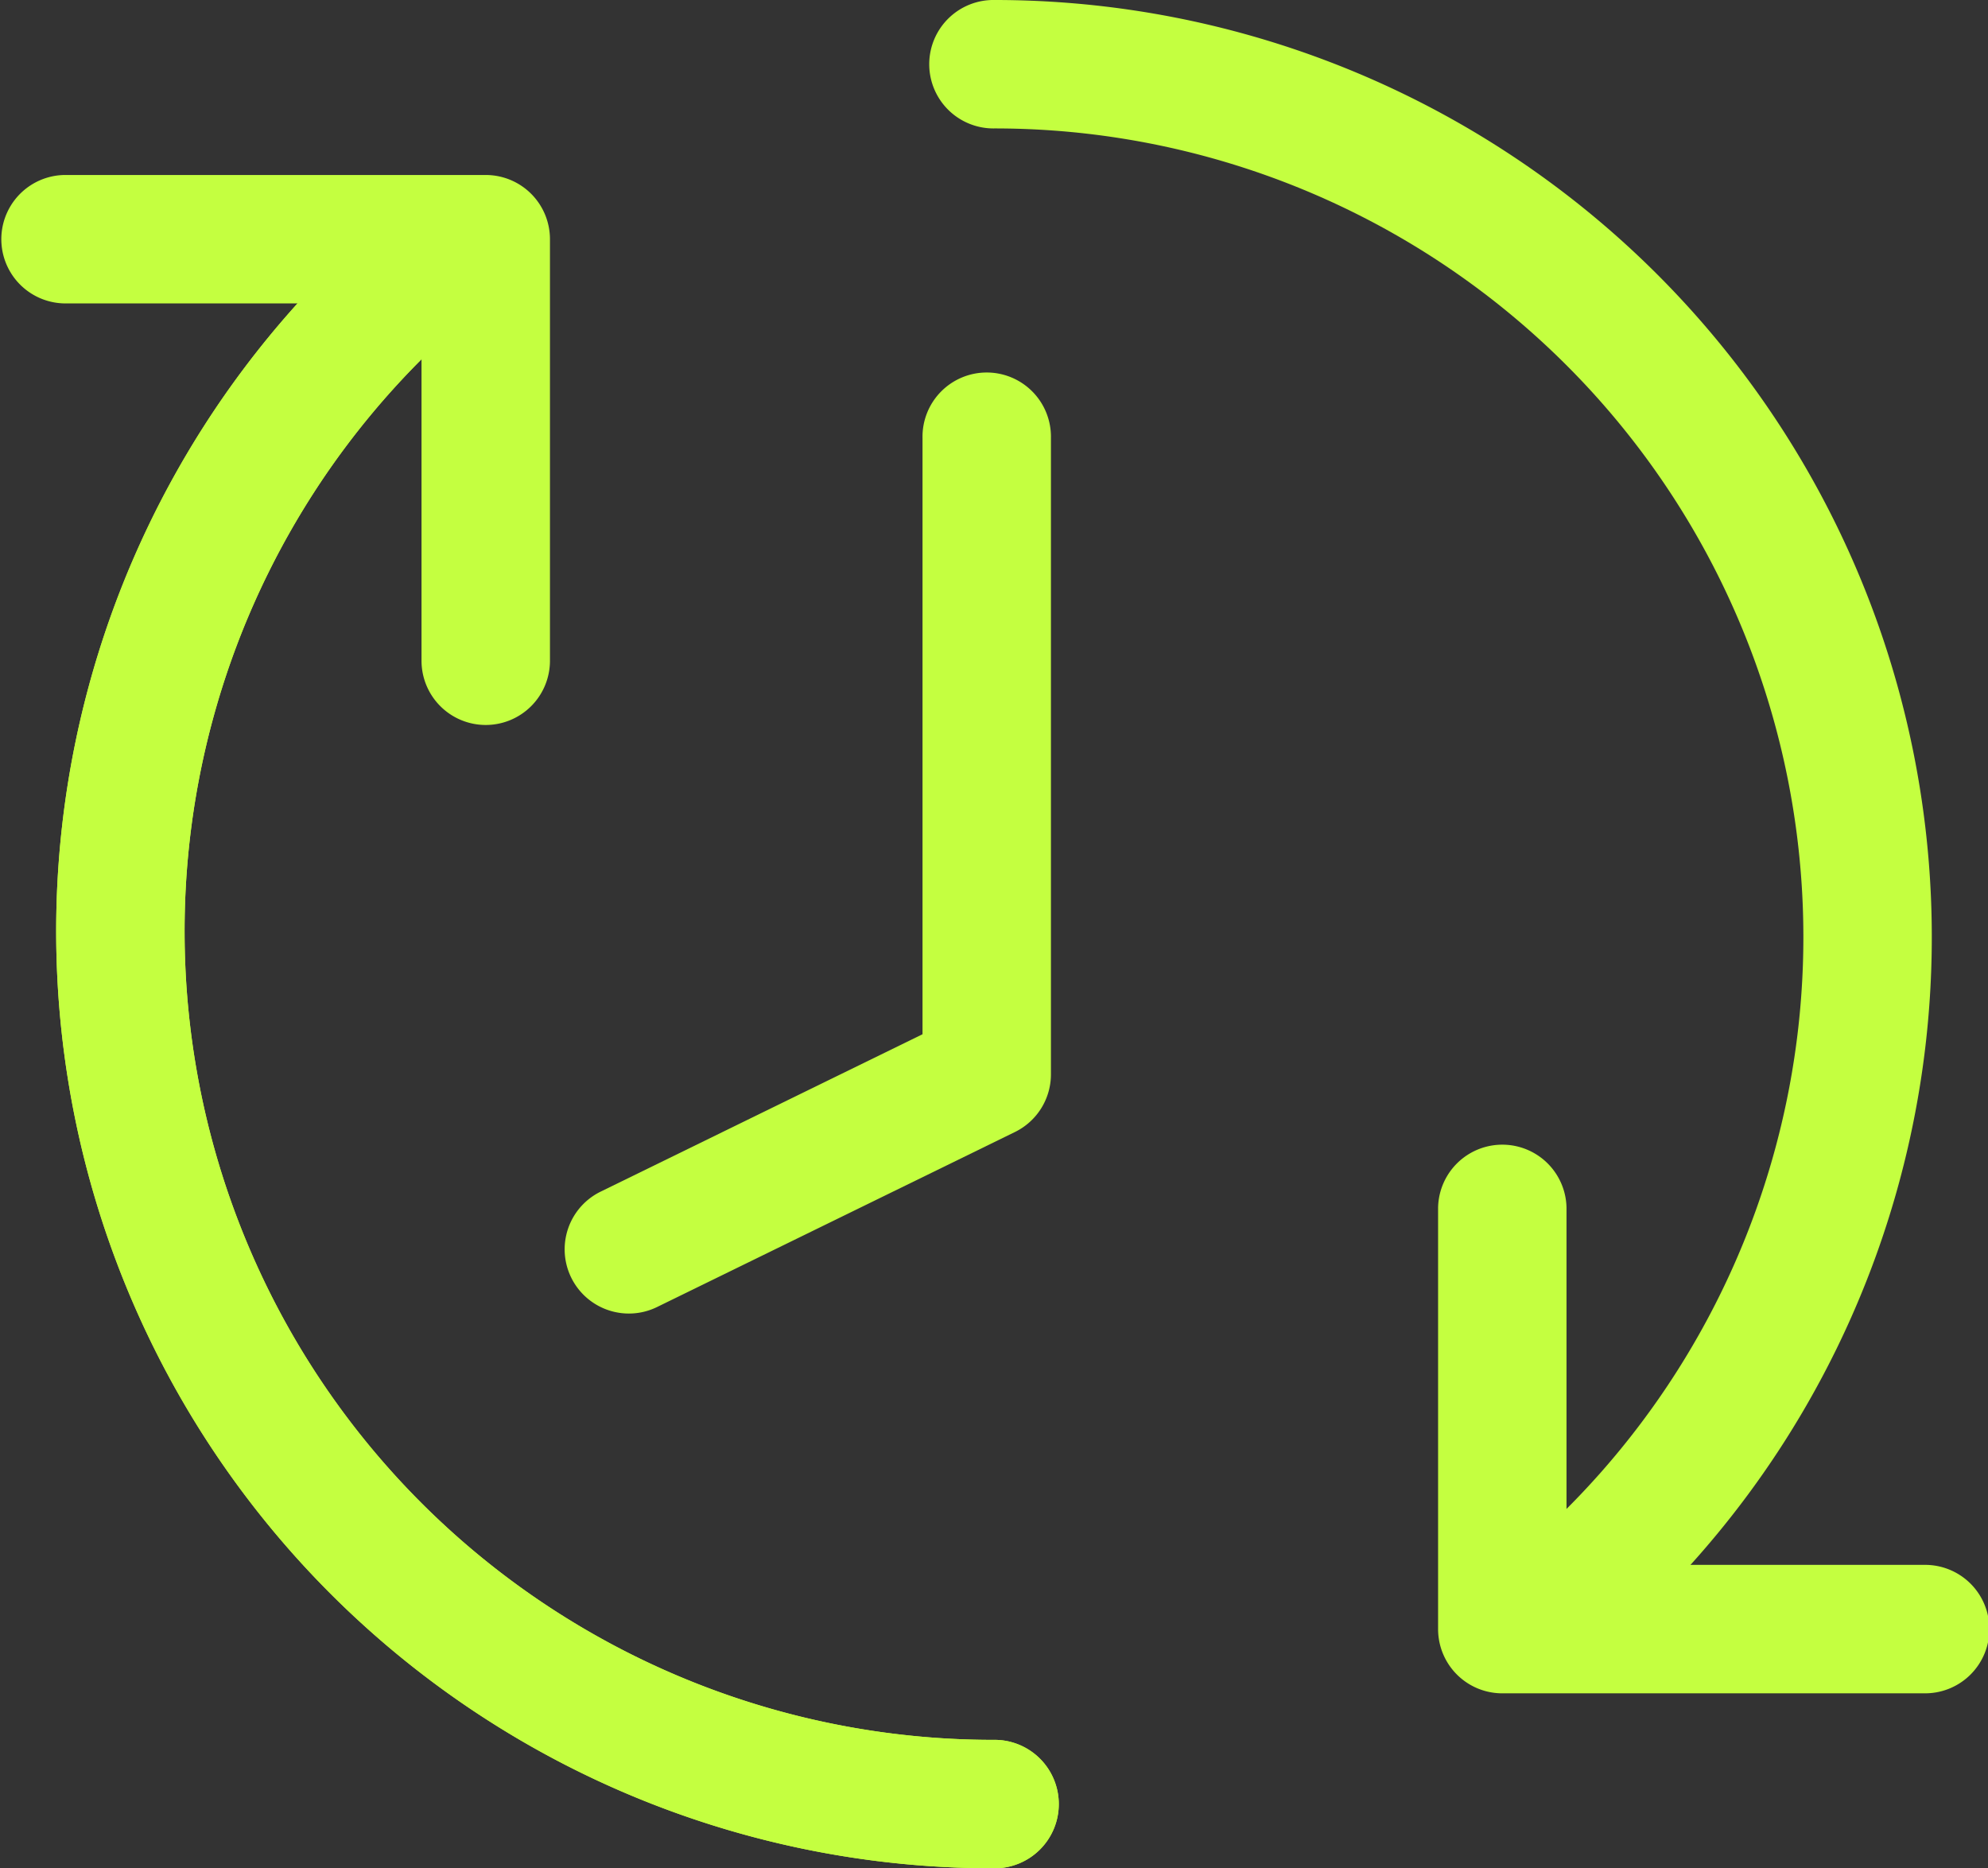 <svg xmlns="http://www.w3.org/2000/svg" xmlns:xlink="http://www.w3.org/1999/xlink" width="72.961" height="68.565" viewBox="0 0 72.961 68.565"><rect x="0" y="0" width="72.961" height="68.565" fill="#333333" stroke="none"/><defs><clipPath id="a"><rect width="72.961" height="68.566" fill="#C4FF40"/></clipPath></defs><g clip-path="url(#a)"><path d="M38.766,76.646A34.391,34.391,0,0,1,16.753,15.832a2.356,2.356,0,1,1,3.019,3.619A29.678,29.678,0,0,0,38.766,71.933a2.357,2.357,0,1,1,0,4.713" transform="translate(-2.313 -8.081)" fill="#C4FF40"/><path d="M38.766,76.646A34.391,34.391,0,0,1,16.753,15.832a2.356,2.356,0,1,1,3.019,3.619A29.678,29.678,0,0,0,38.766,71.933a2.357,2.357,0,1,1,0,4.713" transform="translate(-2.313 -8.081)" fill="#C4FF40"/><path d="M17.827,33.808a2.357,2.357,0,0,1-2.357-2.357V18.337H2.357a2.357,2.357,0,0,1,0-4.713h15.47a2.357,2.357,0,0,1,2.357,2.357v15.47a2.357,2.357,0,0,1-2.357,2.357" transform="translate(0 -7.202)" fill="#C4FF40"/><path d="M95.316,61.361a2.357,2.357,0,0,1-1.511-4.167A29.678,29.678,0,0,0,74.812,4.713a2.357,2.357,0,1,1,0-4.713A34.392,34.392,0,0,1,96.824,60.815a2.347,2.347,0,0,1-1.508.547" transform="translate(-38.303)" fill="#C4FF40"/><path d="M129.8,109.206h-15.47a2.356,2.356,0,0,1-2.357-2.357V91.379a2.357,2.357,0,0,1,4.713,0v13.113H129.8a2.357,2.357,0,1,1,0,4.713" transform="translate(-59.194 -47.062)" fill="#C4FF40"/><path d="M46.326,63.593a2.357,2.357,0,0,1-1.037-4.475L57.1,53.343V31.463a2.357,2.357,0,1,1,4.713,0V54.814a2.357,2.357,0,0,1-1.321,2.117L47.359,63.353a2.35,2.35,0,0,1-1.033.24" transform="translate(-23.243 -15.387)" fill="#C4FF40"/></g></svg>